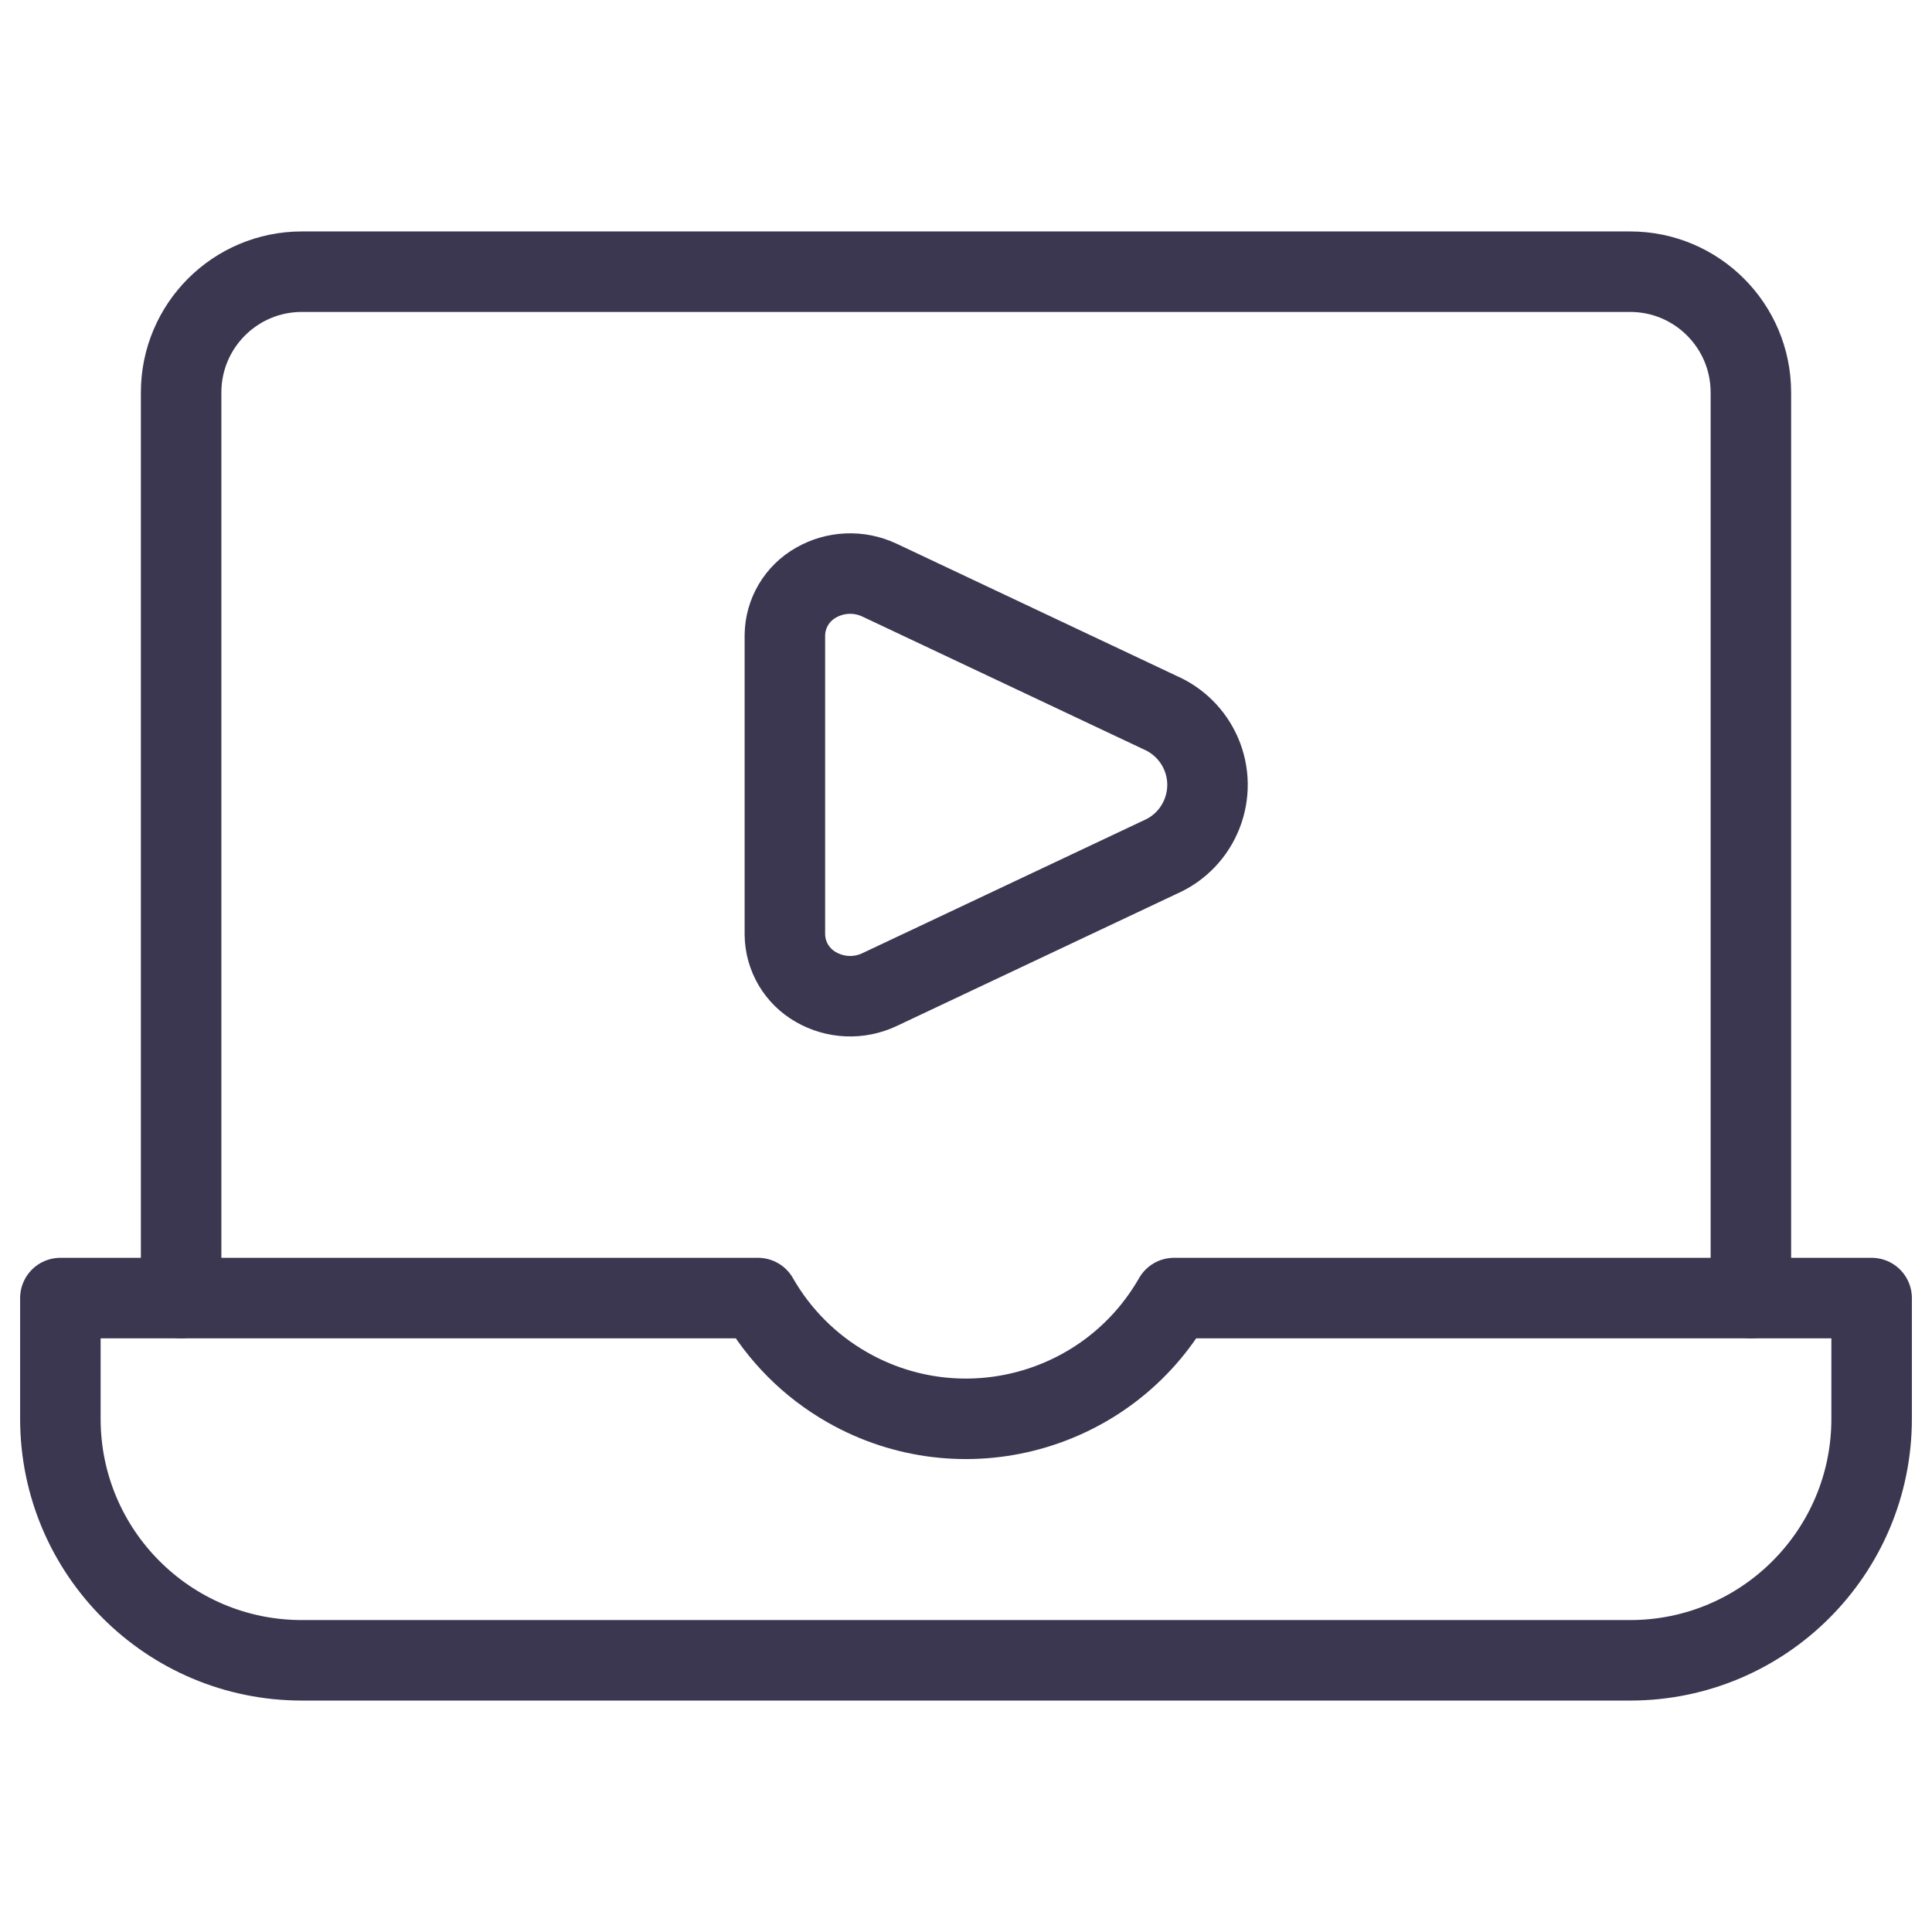 <?xml version="1.0" encoding="UTF-8"?> <svg xmlns="http://www.w3.org/2000/svg" width="48" height="48" viewBox="0 0 48 48" fill="none"><path d="M4.5 32.25V9.75V9.75C4.5 8.093 5.843 6.75 7.5 6.75H40.5V6.75C42.157 6.75 43.5 8.093 43.5 9.75V32.25" stroke="#3B3751" stroke-width="2" stroke-linecap="round" stroke-linejoin="round"></path><path d="M29.168 32.25V32.25C27.537 35.104 23.902 36.096 21.047 34.465C20.124 33.938 19.359 33.173 18.832 32.25H1.5V35.25V35.25C1.5 38.564 4.186 41.25 7.5 41.25H40.5V41.25C43.814 41.25 46.5 38.564 46.5 35.25V32.25H29.168Z" stroke="#3B3751" stroke-width="2" stroke-linecap="round" stroke-linejoin="round"></path><path d="M21.848 14.412V14.412C21.343 14.175 20.753 14.199 20.27 14.478V14.478C19.799 14.745 19.506 15.241 19.5 15.782V23.218V23.218C19.506 23.759 19.8 24.255 20.27 24.522V24.522C20.753 24.801 21.343 24.826 21.848 24.588L28.826 21.294V21.294C29.817 20.861 30.269 19.706 29.836 18.716C29.638 18.264 29.278 17.904 28.826 17.706L21.848 14.412Z" stroke="#3B3751" stroke-width="2" stroke-linecap="round" stroke-linejoin="round"></path></svg> 